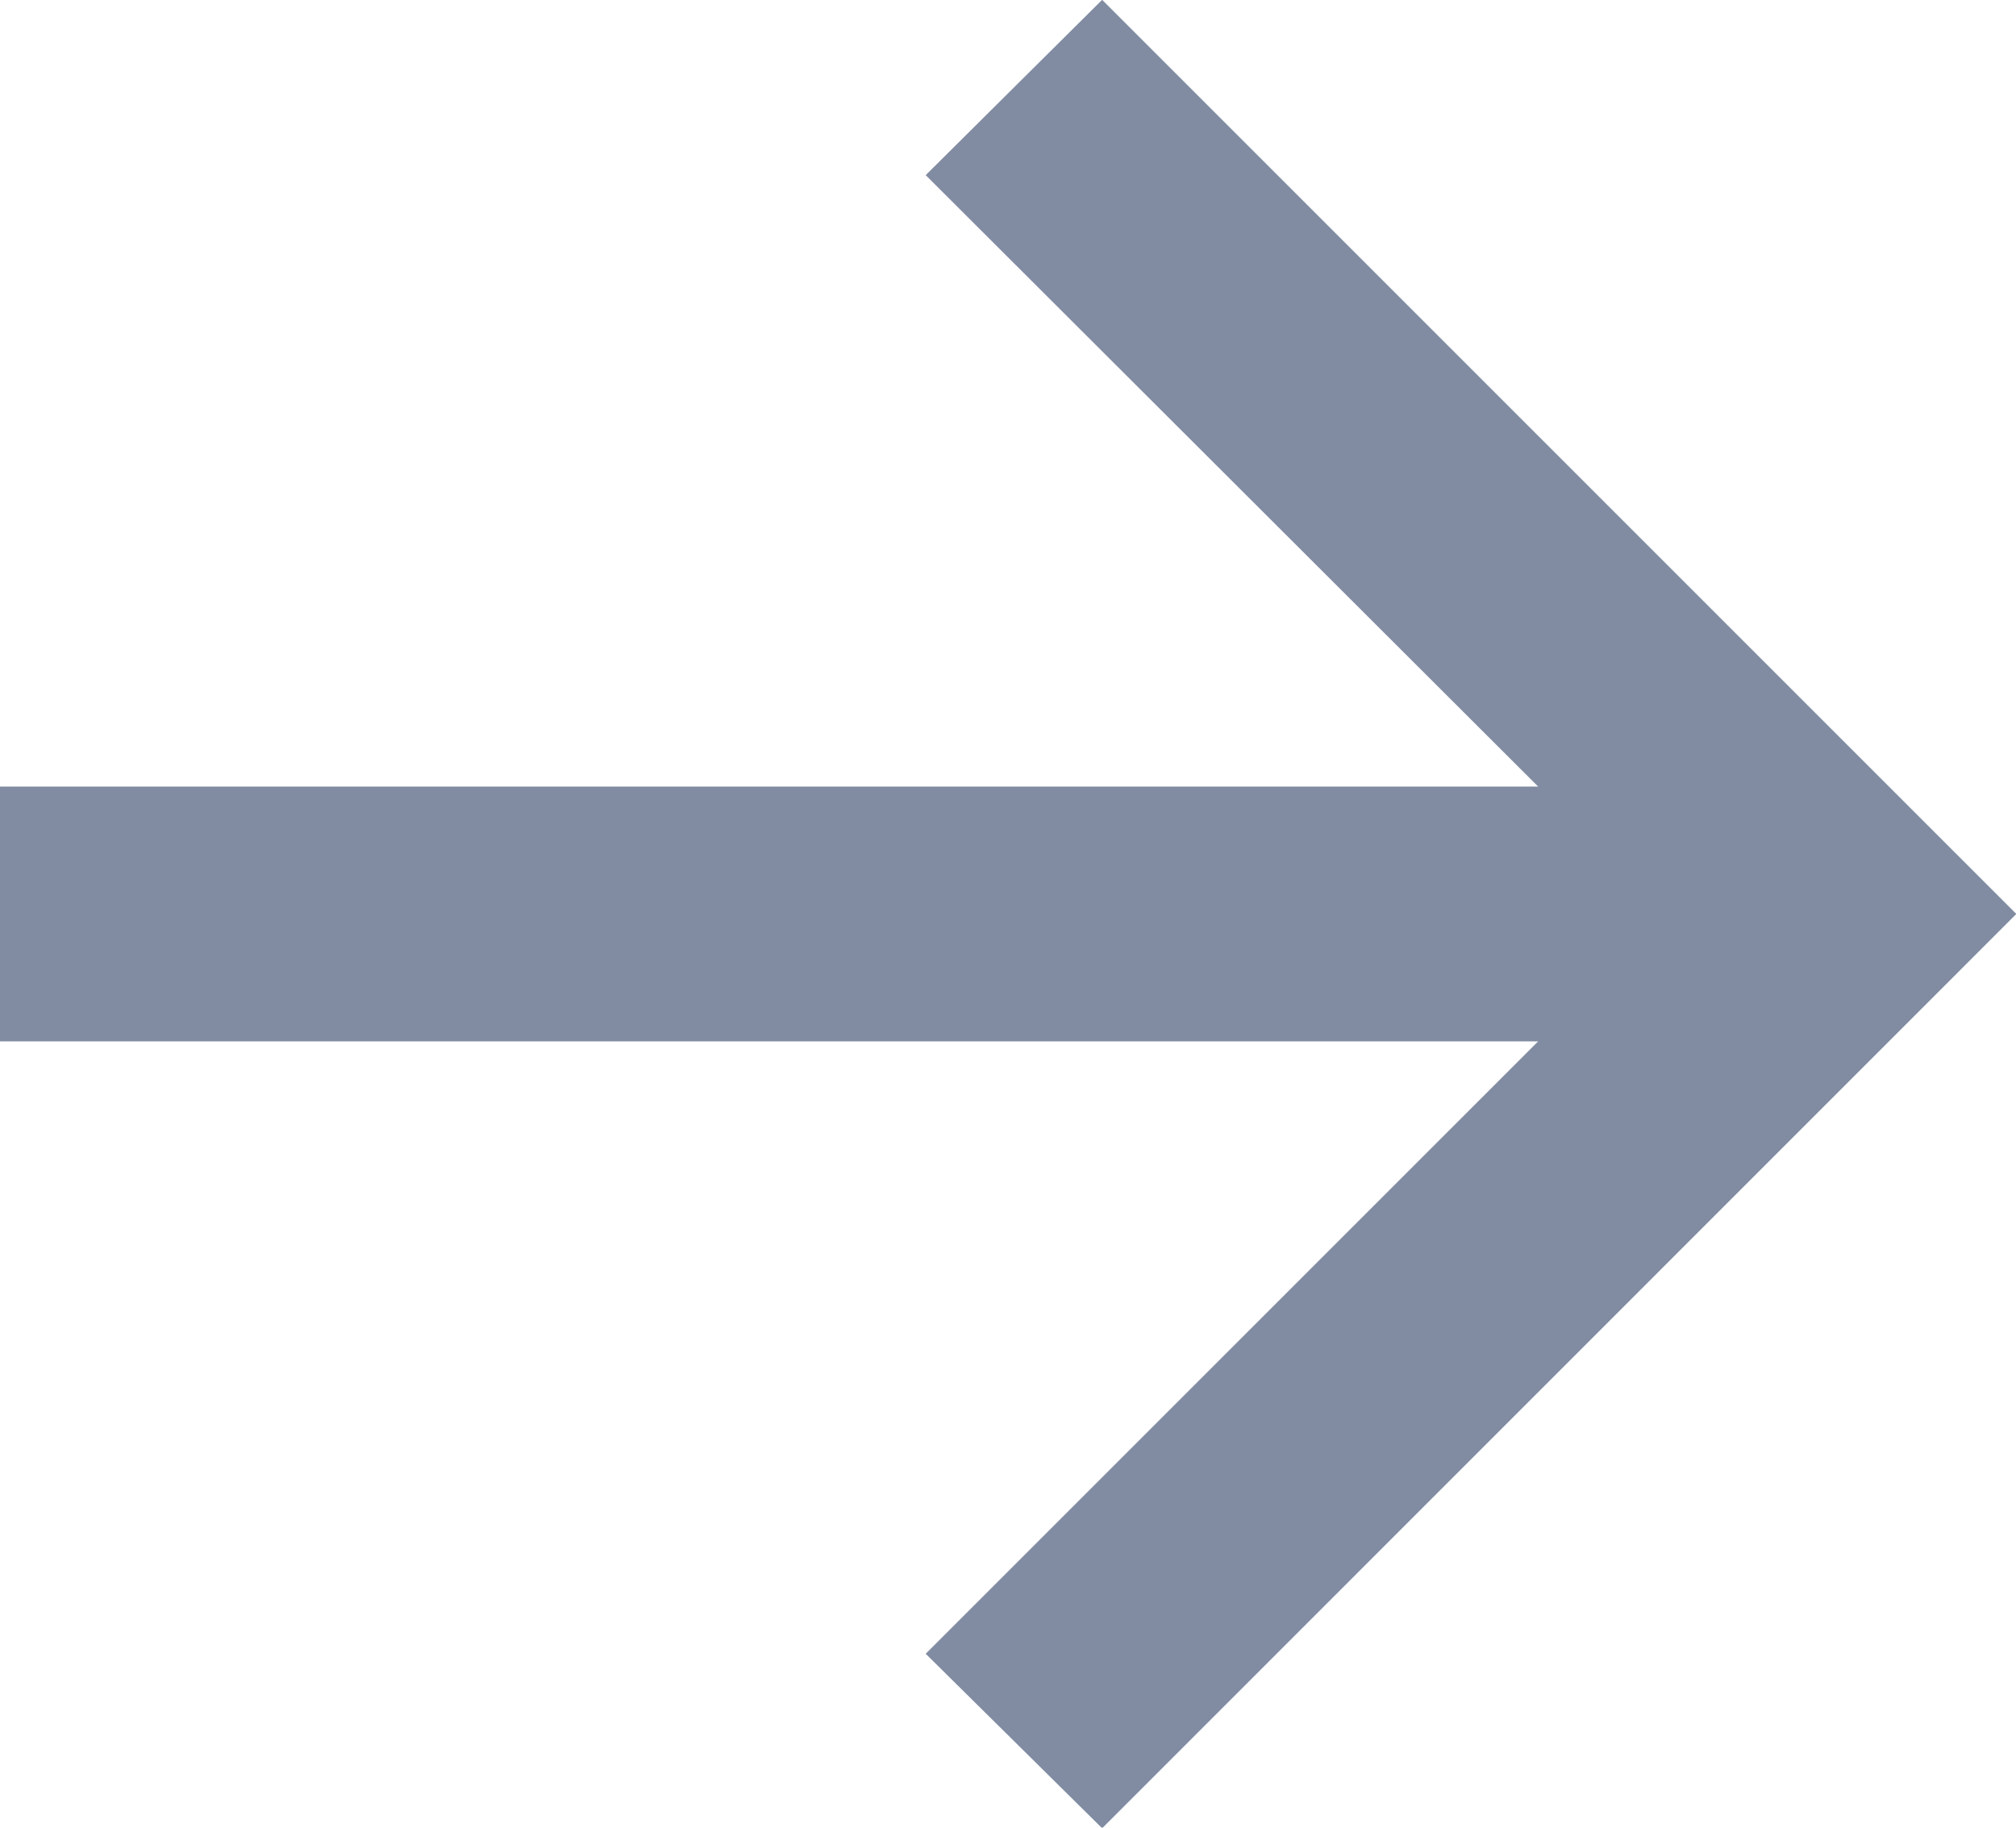 <svg xmlns="http://www.w3.org/2000/svg" fill="none" viewBox="0.18 0.19 12.42 11.26"><path d="M6.97 11.454L12.602 5.821L6.97 0.189L5.883 1.269L9.656 5.036H0.178V6.606H9.656L5.883 10.379L6.97 11.454Z" fill="#818CA2"/></svg>